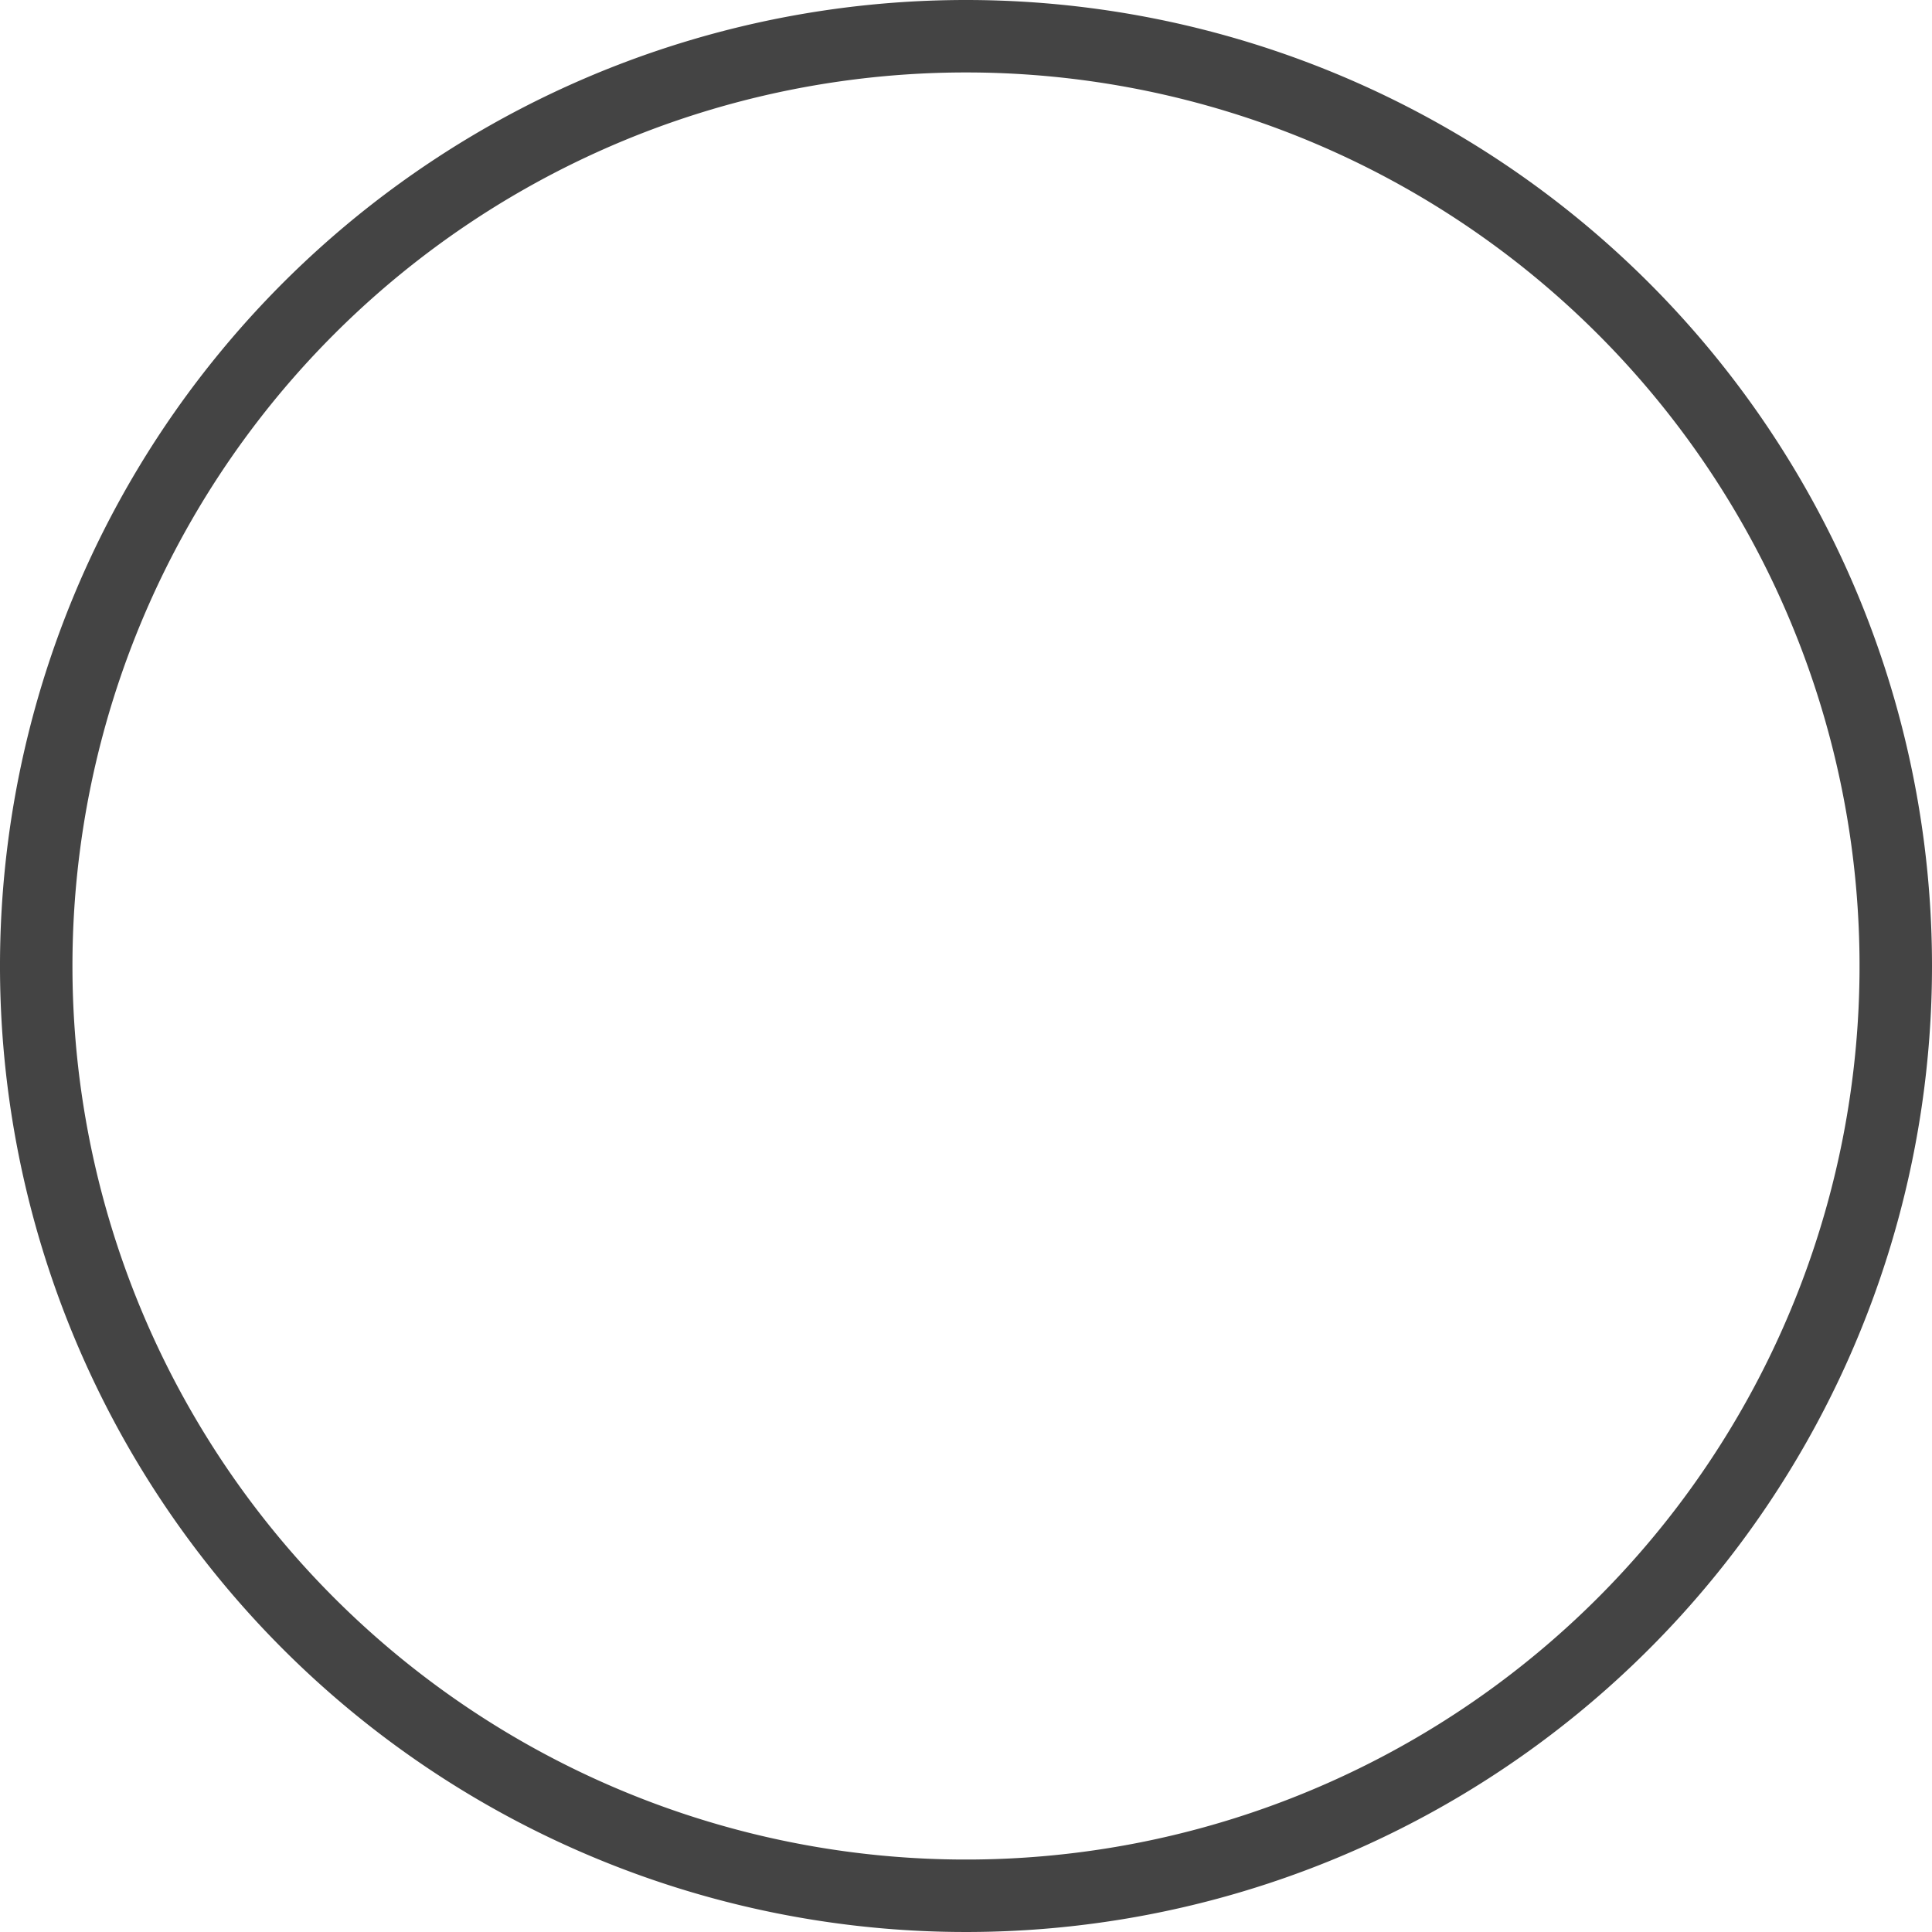 <svg xmlns="http://www.w3.org/2000/svg" viewBox="0 0 80 80"><defs><style>.cls-2{fill:#444;}</style></defs><title>Confidence Icon High</title><g><path class="cls-2" d="M40,3A37,37,0,1,1,3,40,37,37,0,0,1,40,3m0-3A40,40,0,1,0,80,40,40,40,0,0,0,40,0Z"/></g></svg>